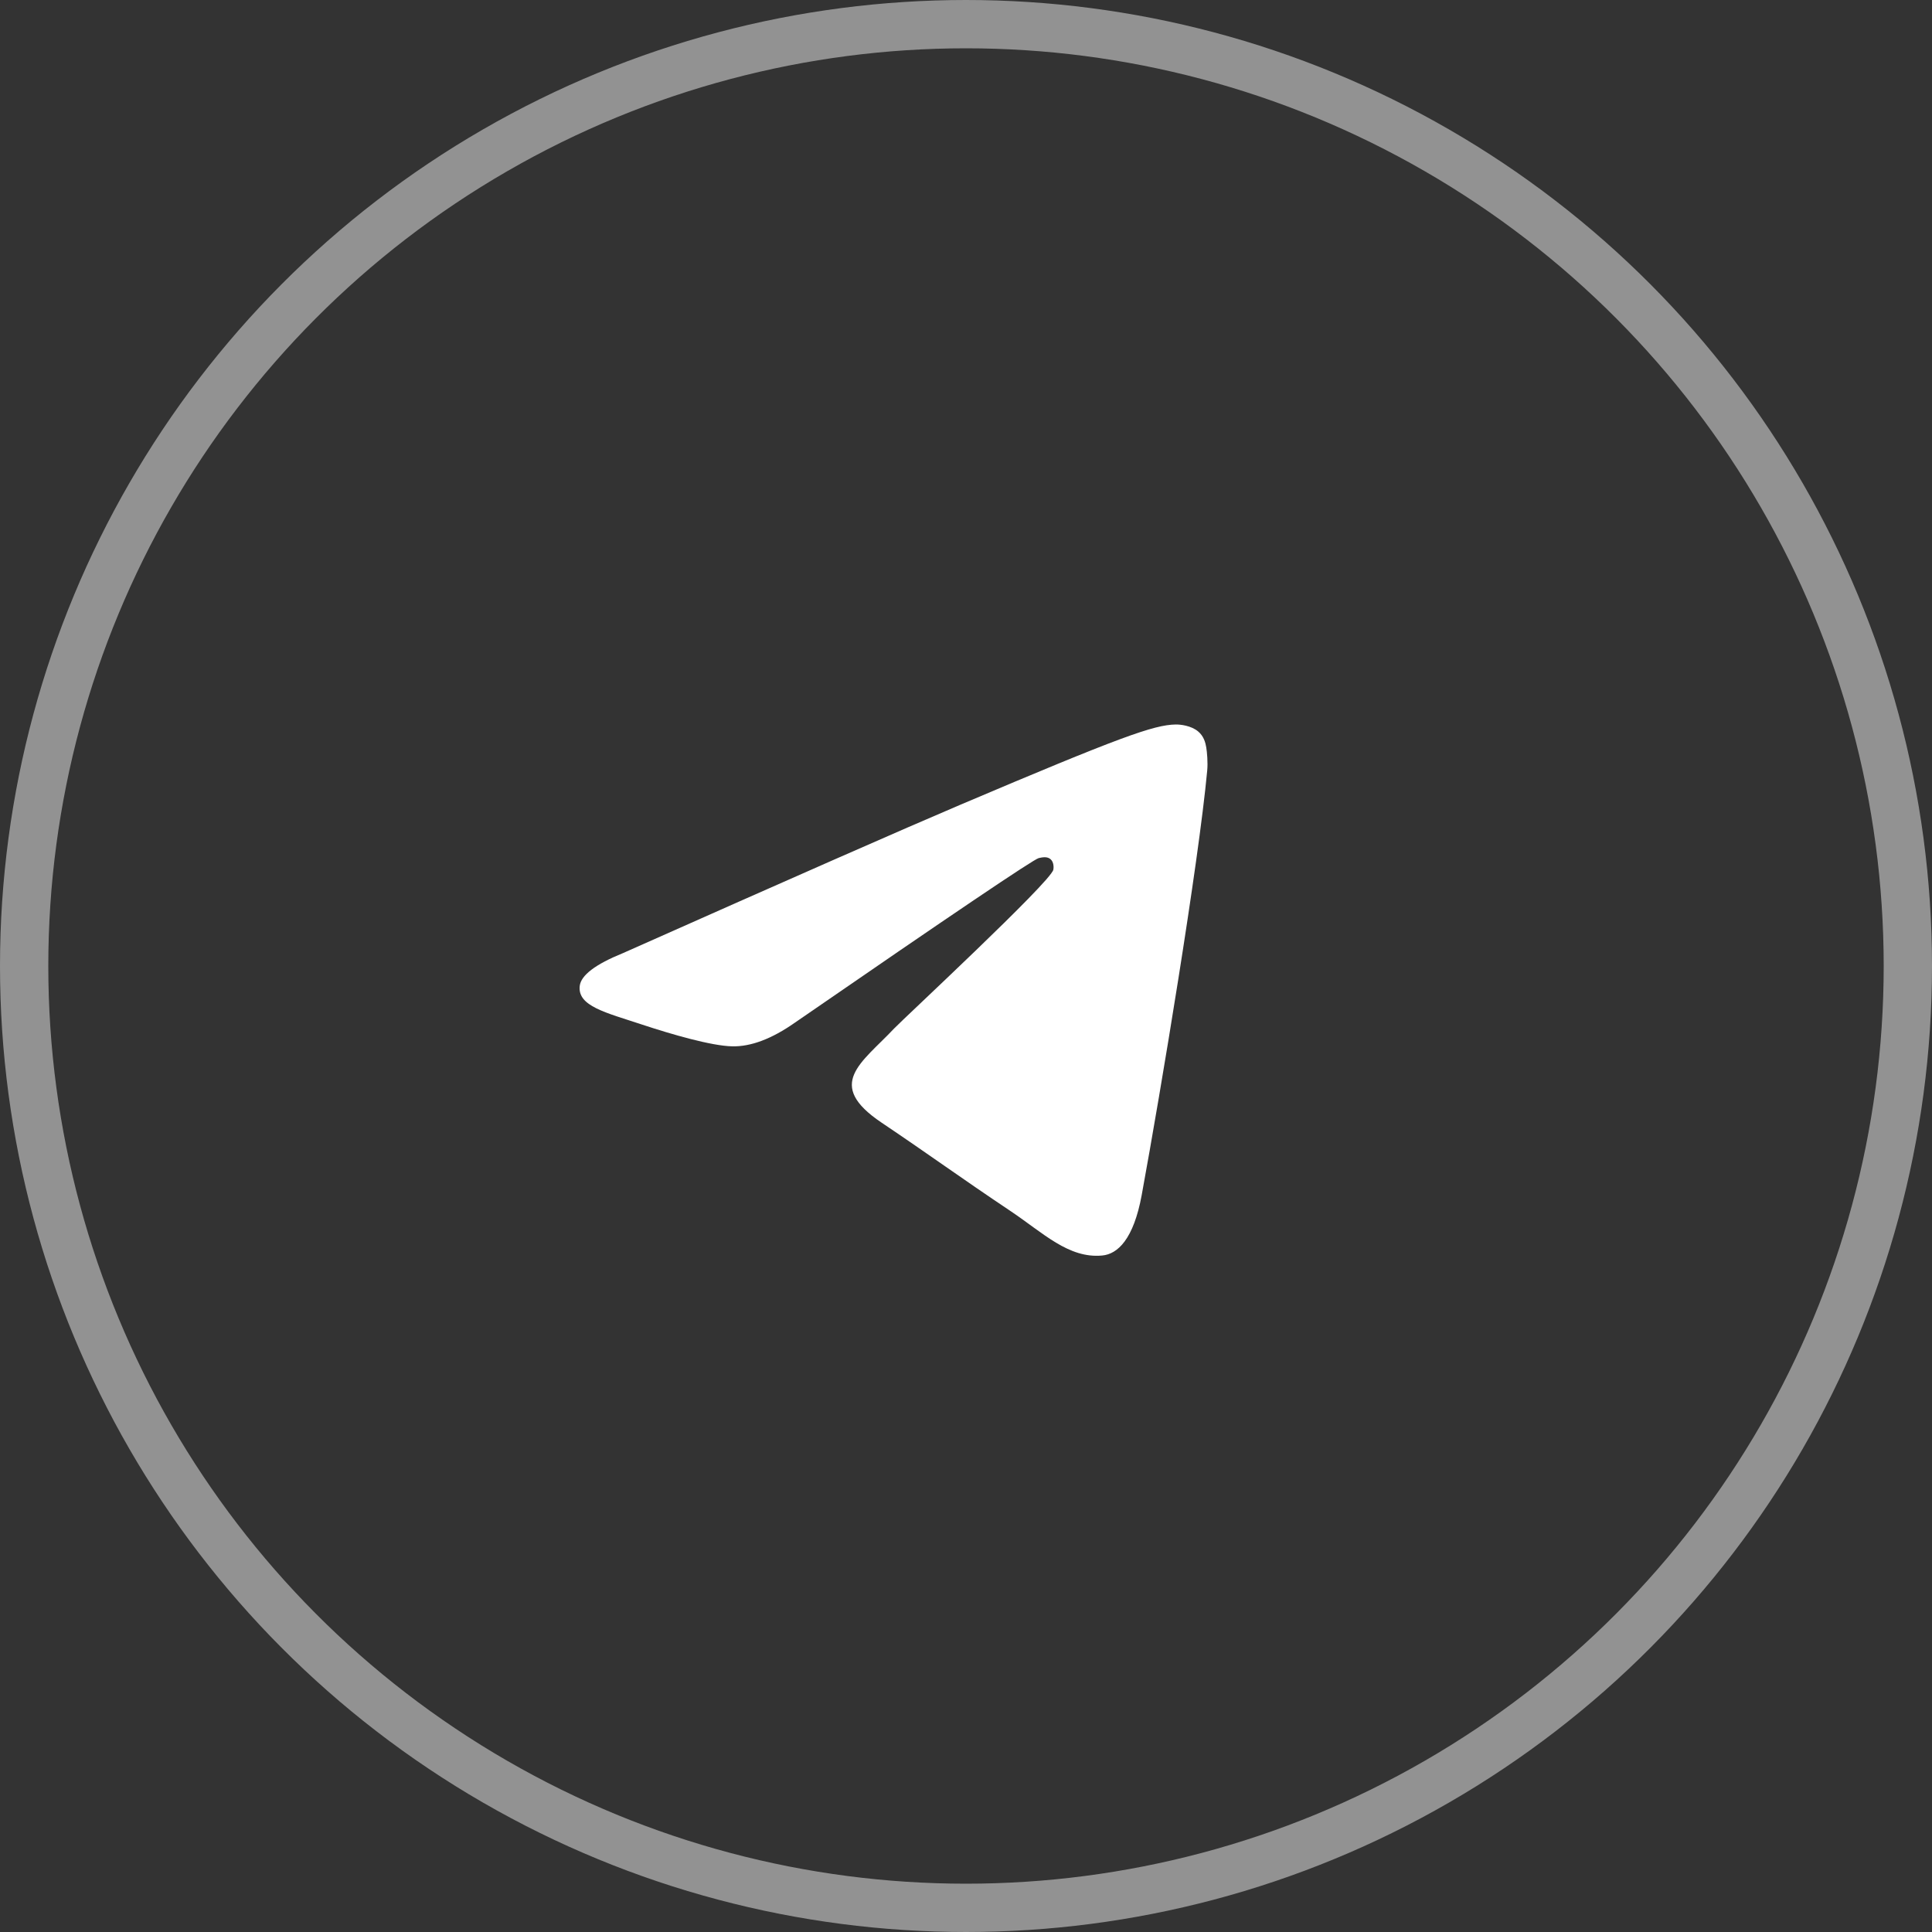 <?xml version="1.0" encoding="UTF-8"?> <svg xmlns="http://www.w3.org/2000/svg" width="40" height="40" viewBox="0 0 40 40" fill="none"><rect x="0" y="0" width="40" height="40" fill="#333333" stroke="none"/> <circle cx="20" cy="20" r="19.5" stroke="#929292"></circle> <path fill-rule="evenodd" clip-rule="evenodd" d="M12.894 19.735C16.383 18.183 18.71 17.16 19.875 16.665C23.199 15.253 23.89 15.008 24.34 15C24.439 14.998 24.66 15.023 24.804 15.142C24.925 15.242 24.958 15.378 24.974 15.473C24.99 15.568 25.01 15.785 24.994 15.954C24.814 17.887 24.035 22.577 23.638 24.741C23.47 25.657 23.14 25.965 22.82 25.994C22.125 26.06 21.597 25.526 20.924 25.075C19.87 24.37 19.275 23.931 18.252 23.243C17.07 22.448 17.837 22.01 18.51 21.296C18.686 21.109 21.749 18.265 21.808 18.007C21.816 17.974 21.823 17.854 21.753 17.791C21.683 17.727 21.579 17.749 21.505 17.766C21.399 17.791 19.716 18.926 16.456 21.174C15.978 21.509 15.545 21.672 15.158 21.663C14.73 21.654 13.908 21.416 13.297 21.214C12.547 20.965 11.951 20.833 12.003 20.411C12.03 20.191 12.327 19.965 12.894 19.735Z" fill="white"></path> </svg> 